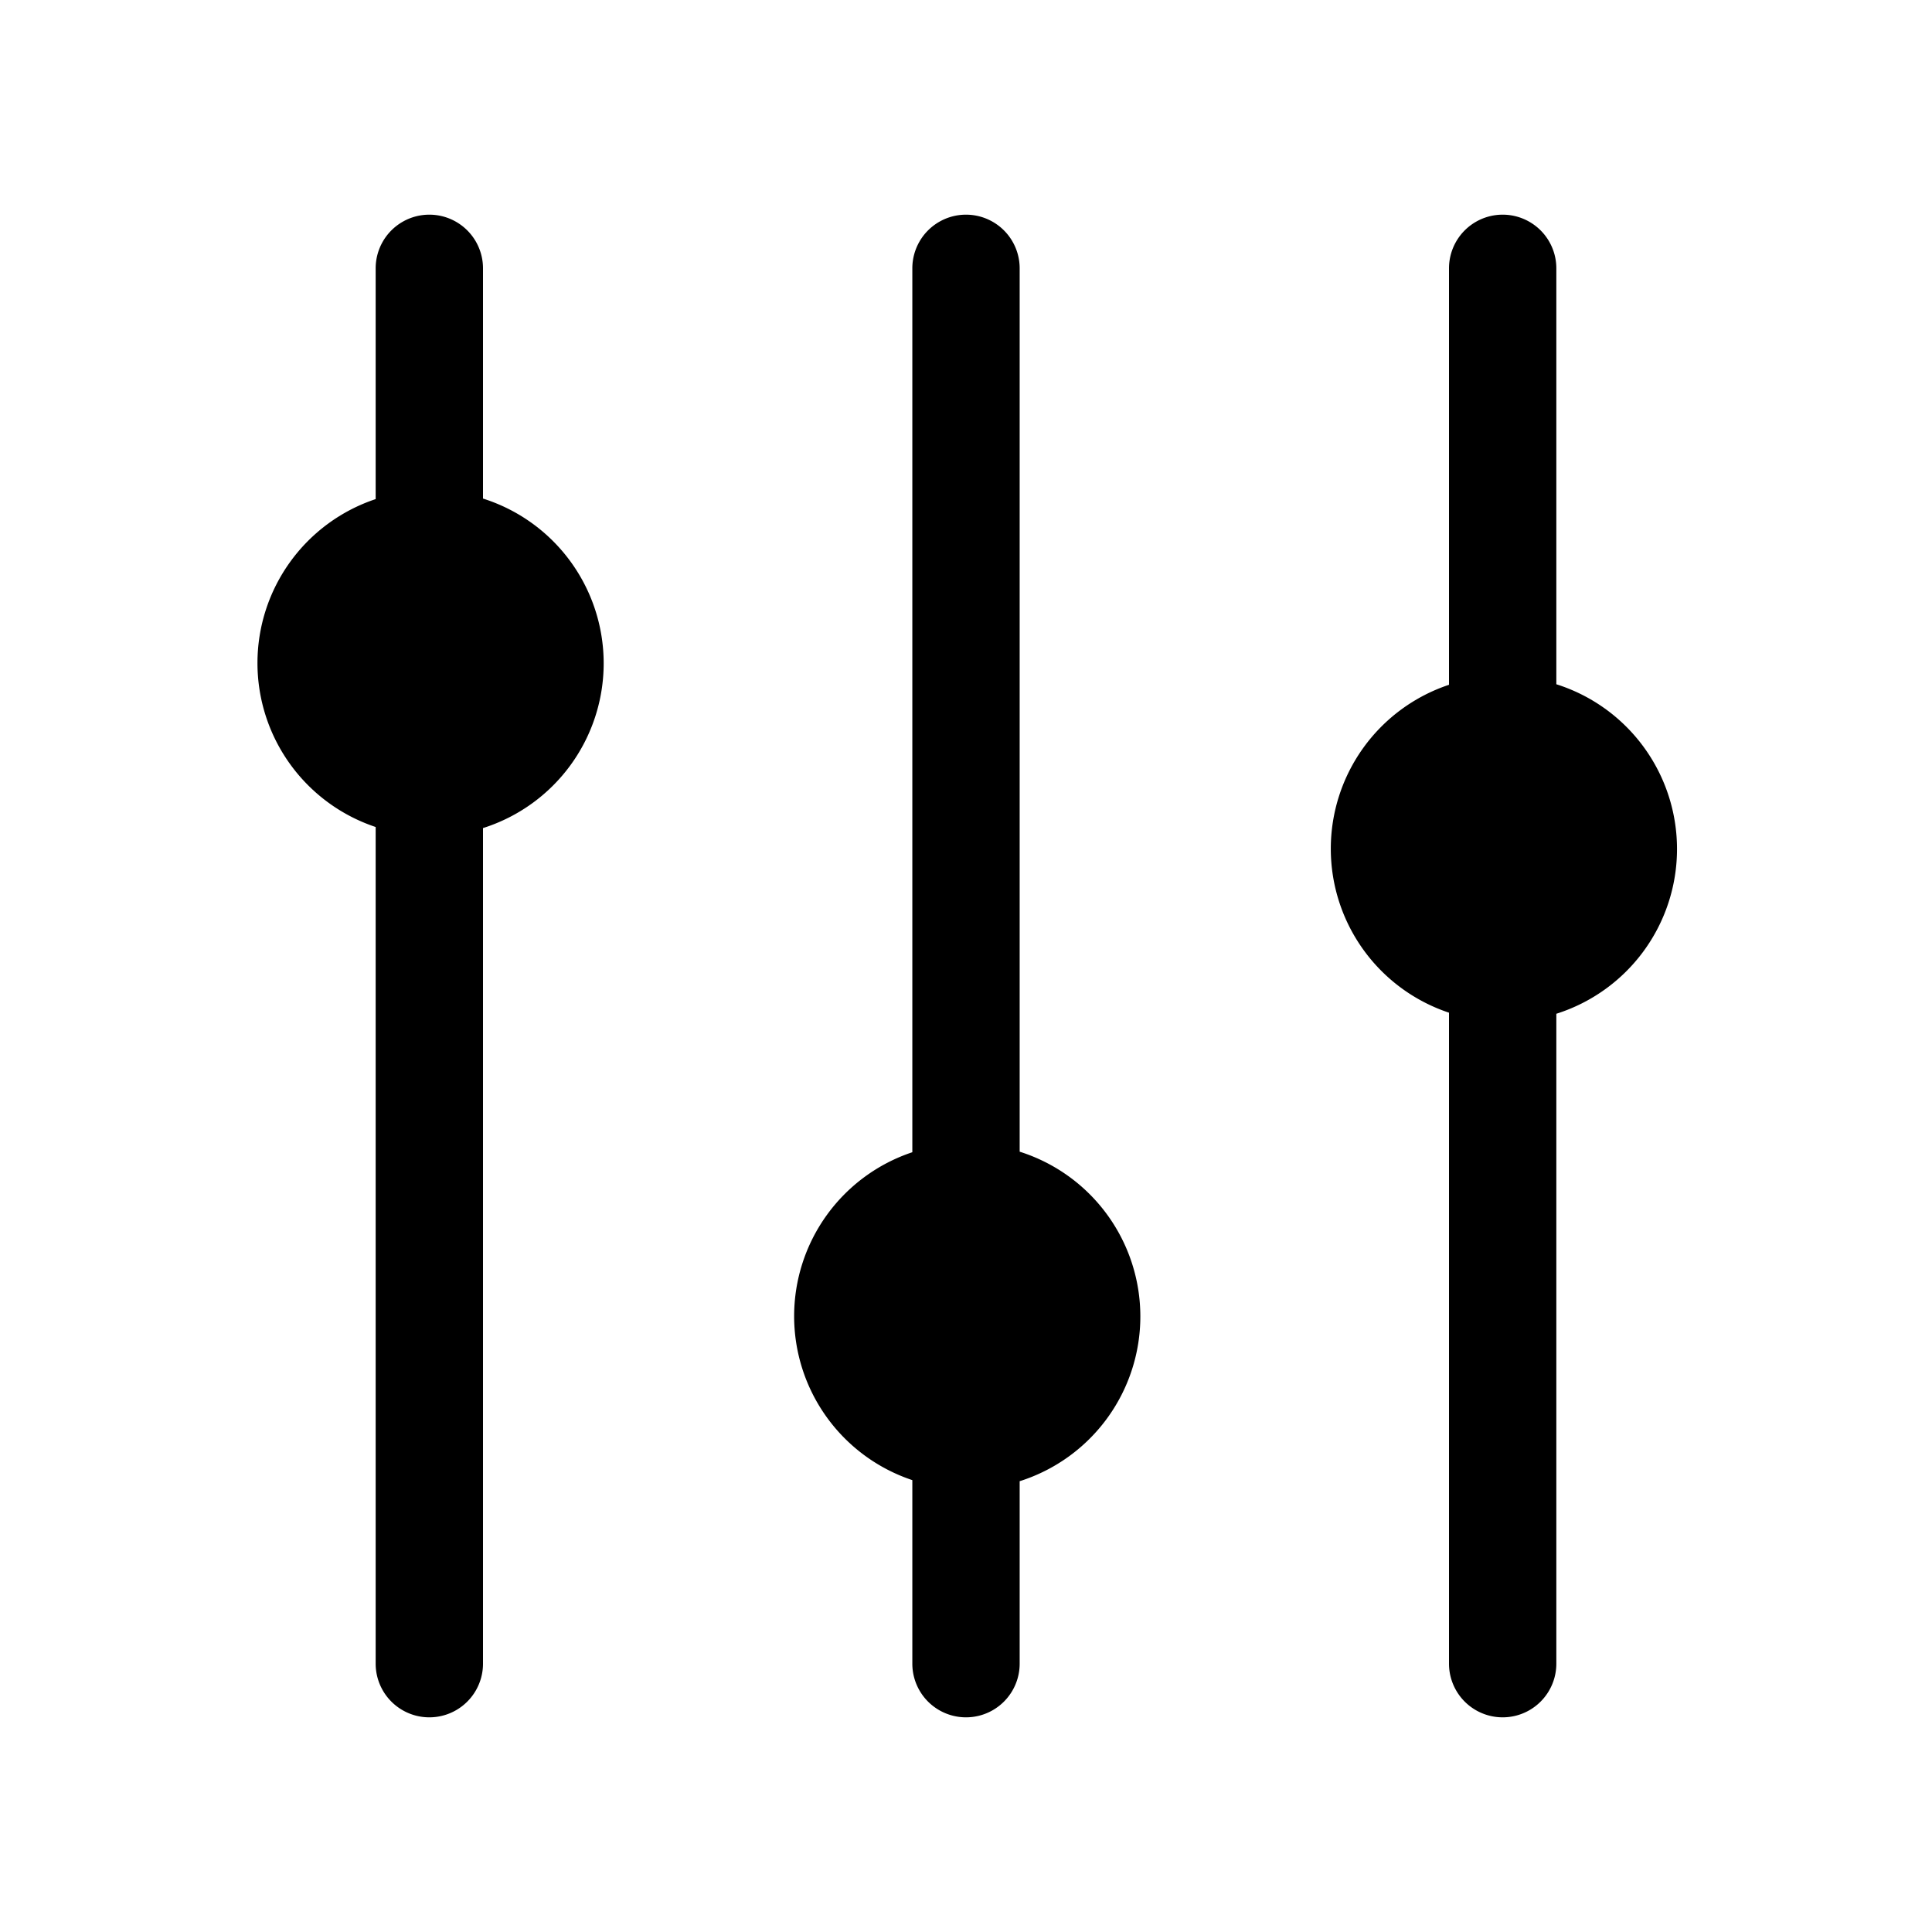 <?xml version="1.0" encoding="utf-8"?>
<!-- Generator: www.svgicons.com -->
<svg xmlns="http://www.w3.org/2000/svg" width="800" height="800" viewBox="0 0 36 36">
<path fill="currentColor" d="M9 9.29V5a1 1 0 1 0-2 0v4.3a3.22 3.22 0 0 0 0 6.11V31a1 1 0 1 0 2 0V15.43a3.22 3.22 0 0 0 0-6.14" class="clr-i-solid clr-i-solid-path-1"/><path fill="currentColor" d="M19 21.45V5a1 1 0 1 0-2 0v16.47a3.22 3.22 0 0 0 0 6.11V31a1 1 0 1 0 2 0v-3.4a3.22 3.22 0 0 0 0-6.14Z" class="clr-i-solid clr-i-solid-path-2"/><path fill="currentColor" d="M29 12.75V5a1 1 0 1 0-2 0v7.76a3.22 3.22 0 0 0 0 6.11V31a1 1 0 1 0 2 0V18.89a3.22 3.22 0 0 0 0-6.14" class="clr-i-solid clr-i-solid-path-3"/><path fill="none" d="M0 0h36v36H0z"/>
</svg>